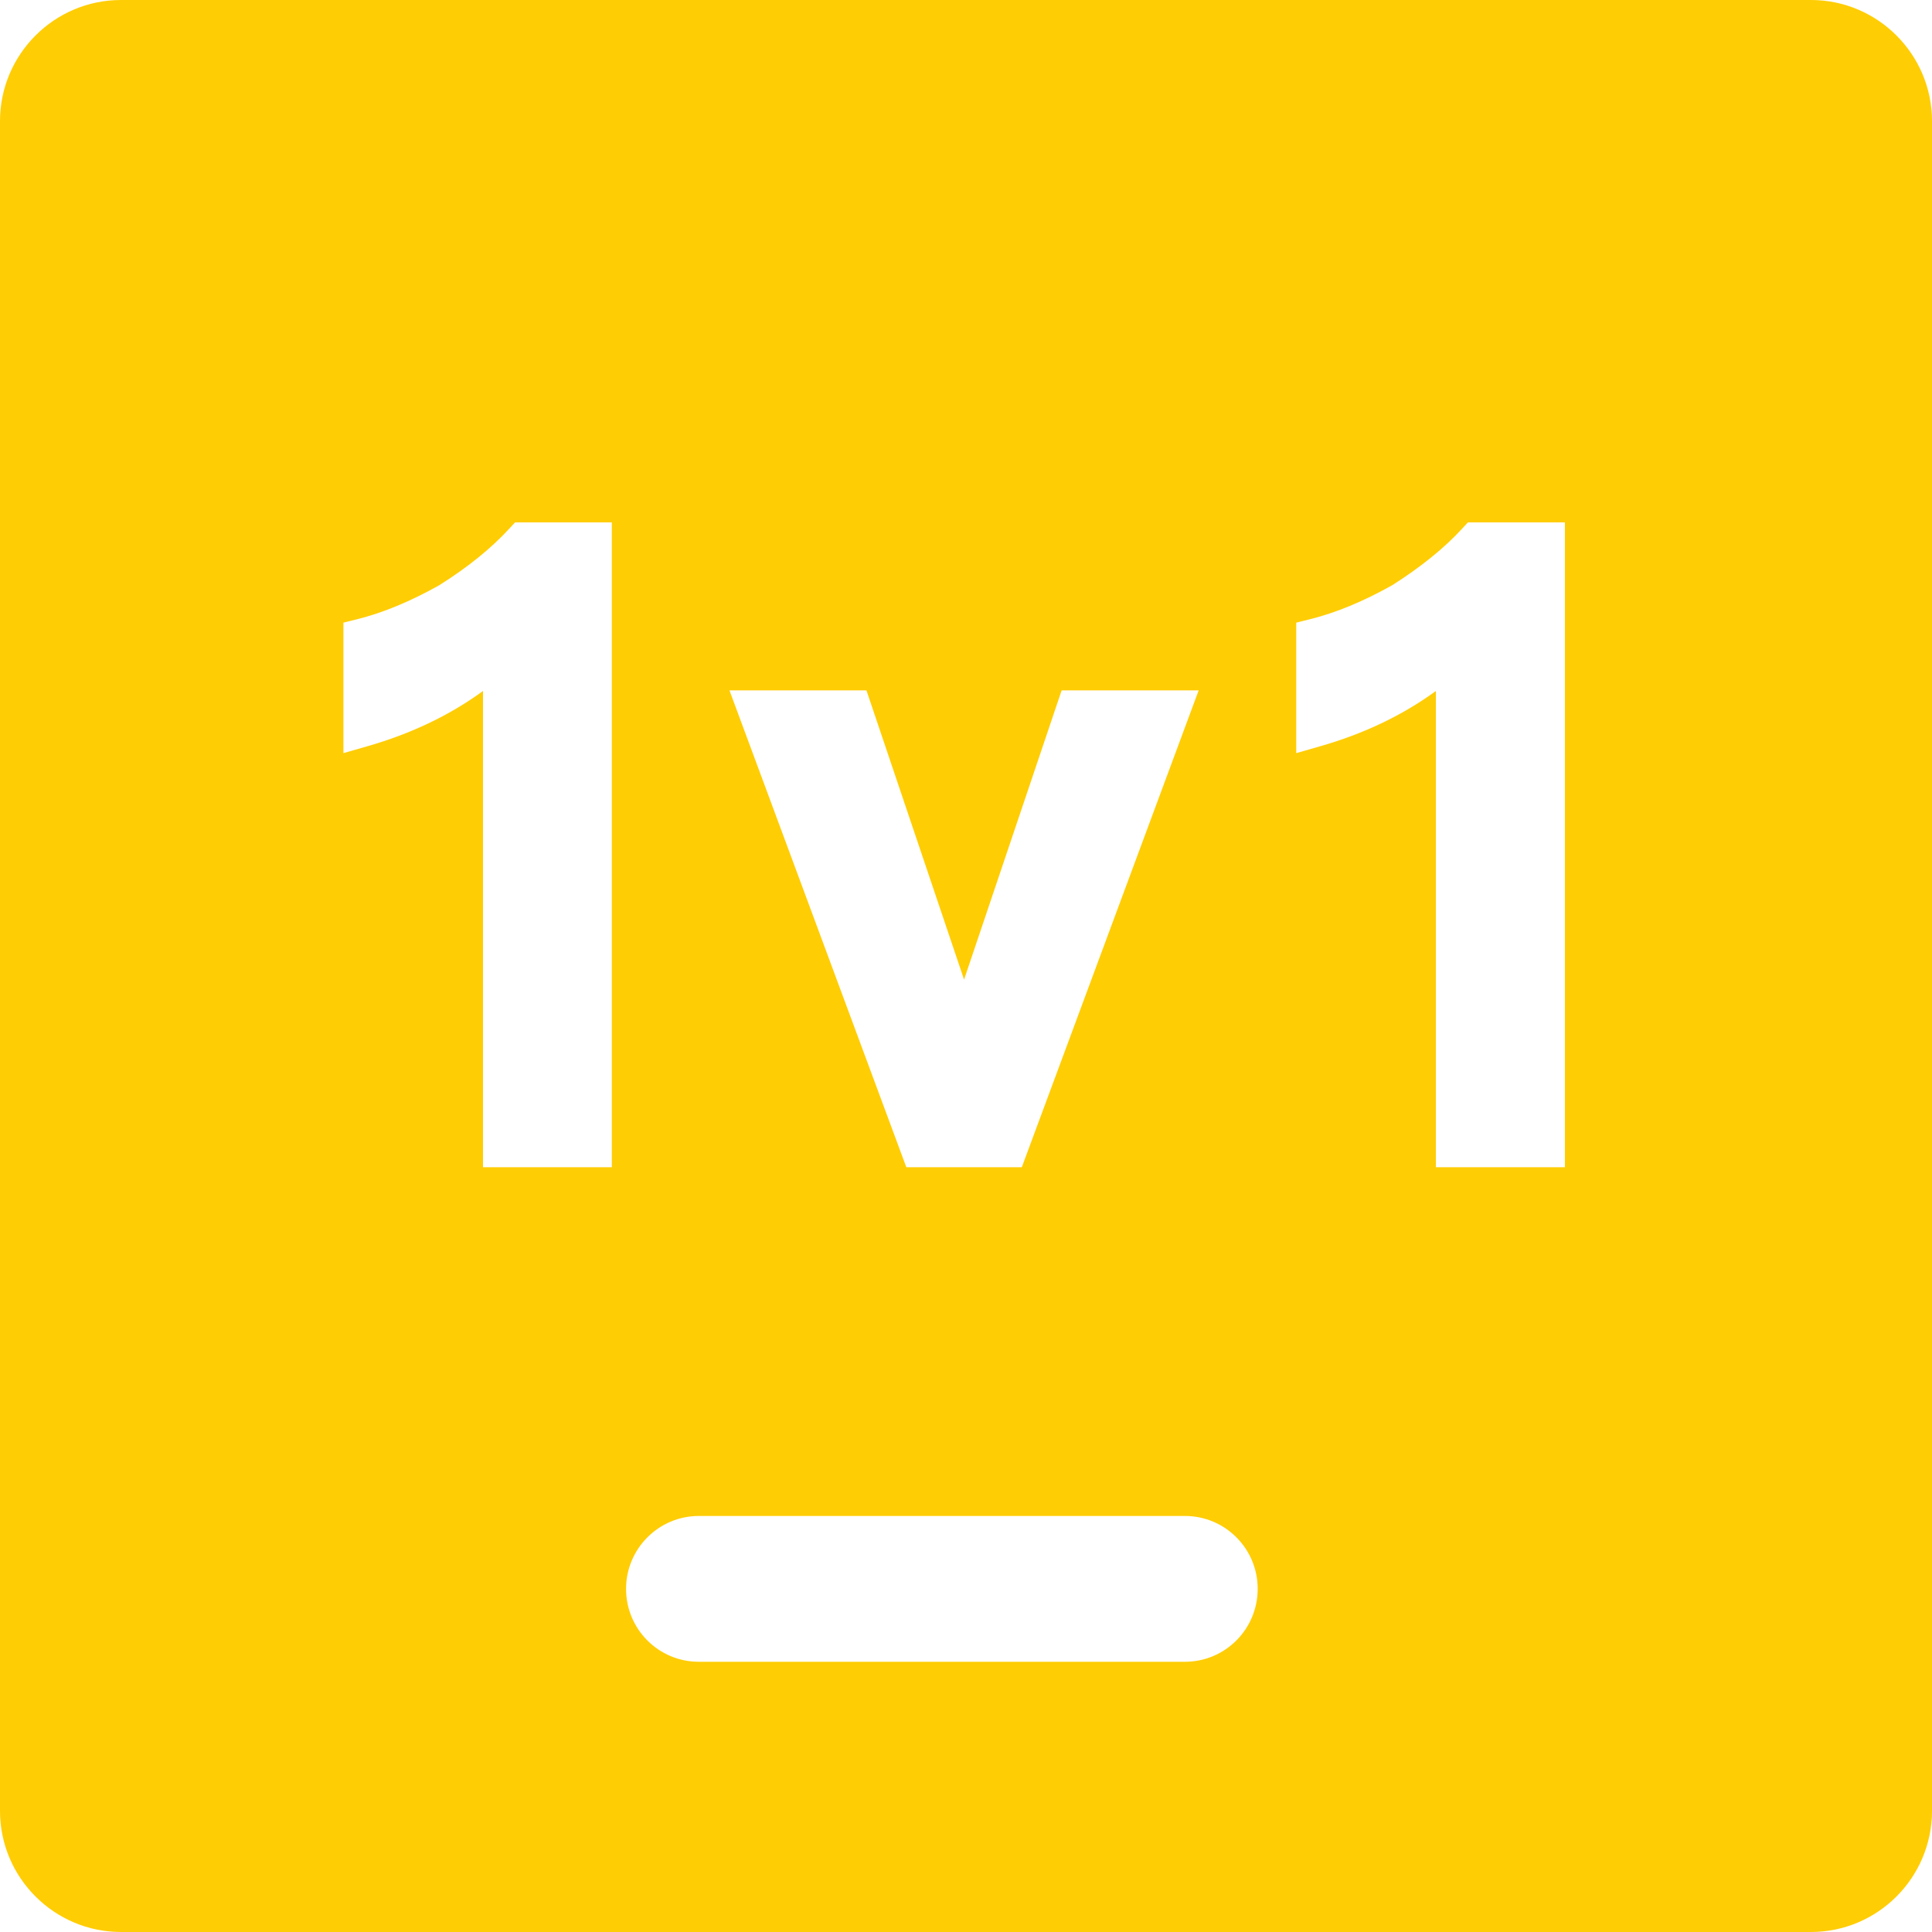 <svg width="44" height="44" viewBox="0 0 44 44" fill="none" xmlns="http://www.w3.org/2000/svg">
<path d="M41.243 0H2.757C1.236 0 0 1.238 0 2.76V41.24C0 42.762 1.236 44 2.757 44H41.243C42.764 44 44 42.762 44 41.24V2.76C44 1.238 42.764 0 41.243 0ZM19.733 15.723L21.956 22.309L24.178 15.723H27.299L23.271 26.583H20.641L16.613 15.723H19.733ZM13.939 26.583H11V15.737C10.239 16.293 9.351 16.715 8.351 17L7.821 17.152V14.18L8.135 14.102C8.714 13.959 9.342 13.699 9.999 13.331C10.657 12.918 11.196 12.481 11.608 12.029L11.731 11.896H13.934V26.583H13.939ZM26.985 37.846H15.916C14.999 37.846 14.258 37.104 14.258 36.185C14.258 35.272 14.999 34.525 15.916 34.525H26.985C27.902 34.525 28.643 35.267 28.643 36.185C28.643 37.104 27.902 37.846 26.985 37.846ZM35.645 26.583H32.701V15.737C31.94 16.293 31.052 16.715 30.051 17L29.521 17.152V14.18L29.835 14.102C30.414 13.959 31.047 13.699 31.71 13.326C32.352 12.918 32.897 12.481 33.309 12.029L33.432 11.896H35.64V26.583H35.645Z" fill="#FFCD03"/>
</svg>
